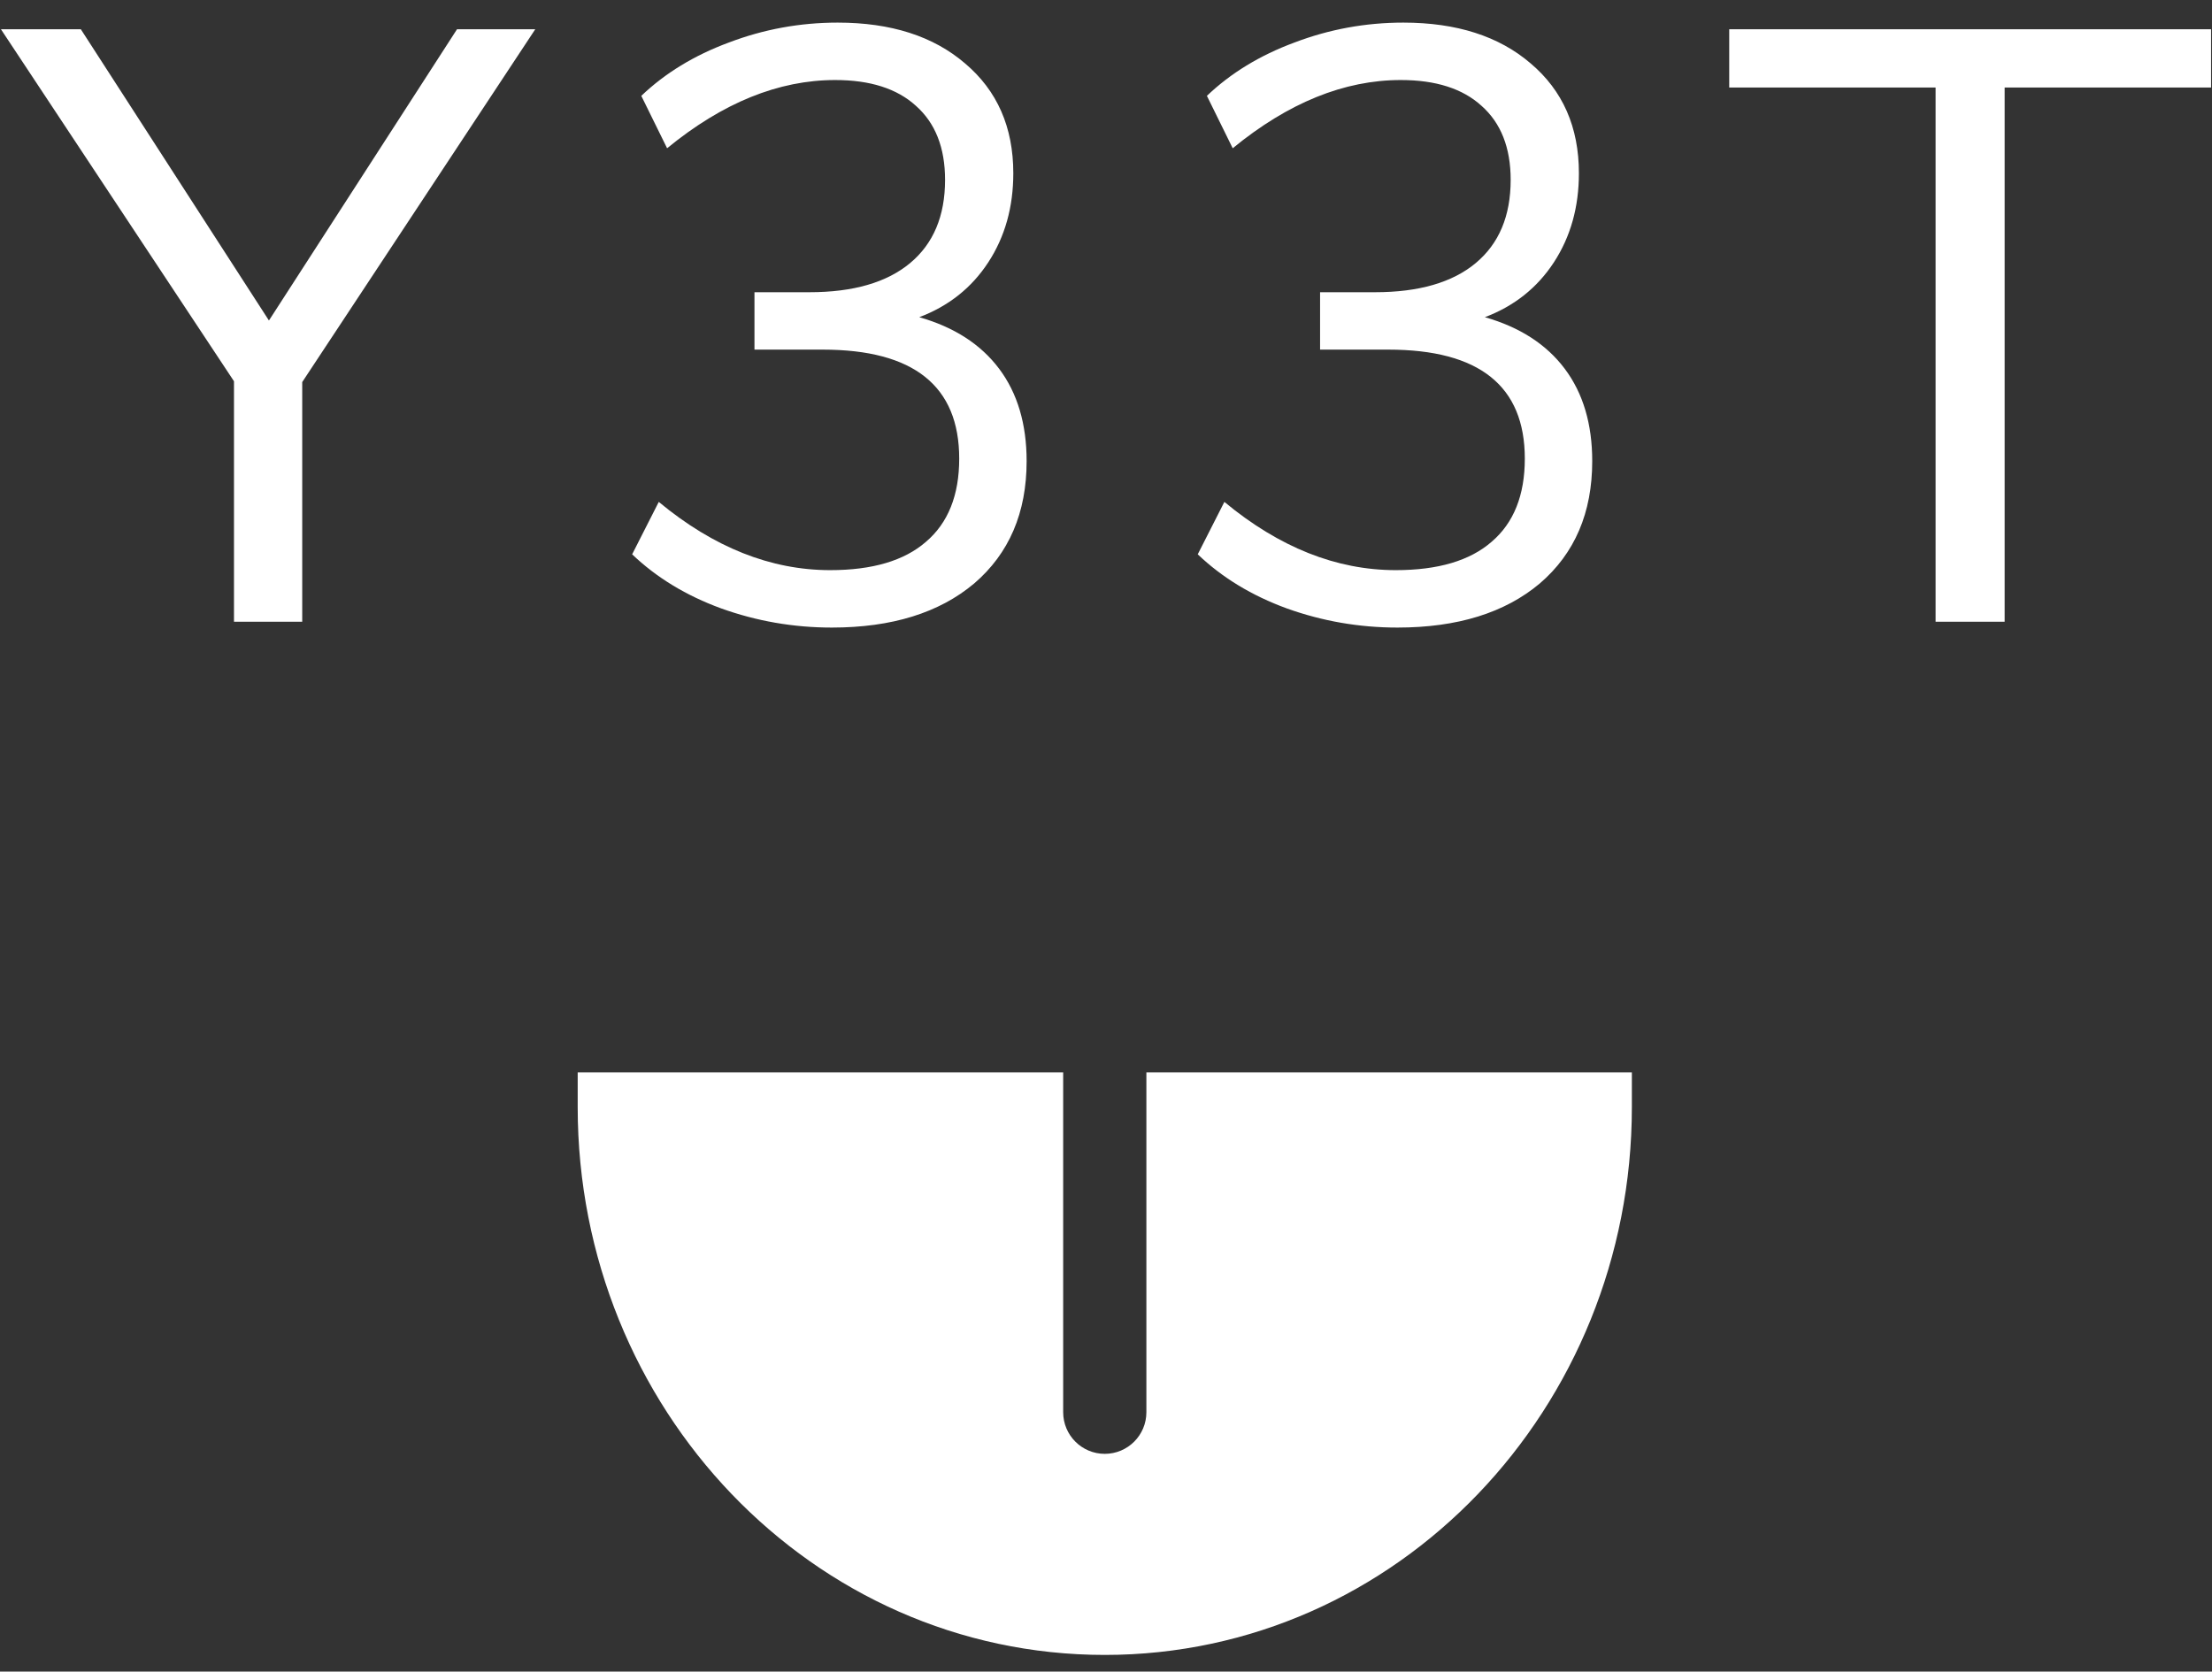 <svg width="86" height="65" viewBox="0 0 86 65" fill="none" xmlns="http://www.w3.org/2000/svg">
<rect x="0" y="0" width="86" height="65" fill="#333333" stroke="none"/>
<path fill-rule="evenodd" clip-rule="evenodd" d="M11.75 24.176V14.857L20.81 1.138H17.768L10.456 12.463L3.143 1.138H0.037L9.097 14.825V24.176H11.75ZM38.846 14.34C38.134 13.391 37.099 12.722 35.74 12.334C36.883 11.902 37.778 11.19 38.425 10.198C39.072 9.206 39.396 8.052 39.396 6.736C39.396 4.946 38.77 3.522 37.519 2.465C36.29 1.408 34.639 0.879 32.569 0.879C31.102 0.879 29.689 1.138 28.33 1.656C26.993 2.152 25.86 2.842 24.933 3.727L25.936 5.765C28.093 3.996 30.271 3.112 32.472 3.112C33.831 3.112 34.877 3.446 35.61 4.115C36.365 4.784 36.743 5.744 36.743 6.995C36.743 8.397 36.29 9.475 35.384 10.23C34.478 10.985 33.173 11.363 31.468 11.363H29.333V13.595H31.986C35.524 13.595 37.293 15.008 37.293 17.834C37.293 19.258 36.861 20.337 35.998 21.07C35.157 21.803 33.917 22.17 32.278 22.17C29.969 22.17 27.747 21.286 25.612 19.517L24.577 21.555C25.526 22.461 26.68 23.162 28.039 23.658C29.419 24.154 30.854 24.403 32.342 24.403C34.672 24.403 36.516 23.831 37.875 22.688C39.234 21.523 39.914 19.937 39.914 17.931C39.914 16.486 39.558 15.289 38.846 14.34ZM60.836 14.34C60.124 13.391 59.089 12.722 57.73 12.334C58.873 11.902 59.768 11.19 60.415 10.198C61.062 9.206 61.386 8.052 61.386 6.736C61.386 4.946 60.76 3.522 59.509 2.465C58.28 1.408 56.63 0.879 54.559 0.879C53.092 0.879 51.679 1.138 50.32 1.656C48.983 2.152 47.85 2.842 46.923 3.727L47.926 5.765C50.083 3.996 52.261 3.112 54.462 3.112C55.821 3.112 56.867 3.446 57.6 4.115C58.355 4.784 58.733 5.744 58.733 6.995C58.733 8.397 58.28 9.475 57.374 10.23C56.468 10.985 55.163 11.363 53.459 11.363H51.323V13.595H53.976C57.514 13.595 59.283 15.008 59.283 17.834C59.283 19.258 58.851 20.337 57.989 21.07C57.147 21.803 55.907 22.17 54.267 22.17C51.959 22.17 49.738 21.286 47.602 19.517L46.567 21.555C47.516 22.461 48.67 23.162 50.029 23.658C51.409 24.154 52.844 24.403 54.332 24.403C56.662 24.403 58.506 23.831 59.865 22.688C61.224 21.523 61.904 19.937 61.904 17.931C61.904 16.486 61.548 15.289 60.836 14.34ZM67.23 3.403H75.254V24.176H77.939V3.403H85.964V1.138H67.23V3.403ZM22.46 41.702H41.335V54.915C41.335 55.808 42.059 56.533 42.952 56.533C43.846 56.533 44.57 55.808 44.57 54.915V41.702H63.445V43.051C63.445 54.762 54.322 64.352 42.952 64.352C31.583 64.352 22.46 54.762 22.46 43.051V41.702Z" fill="white"/>
</svg>
